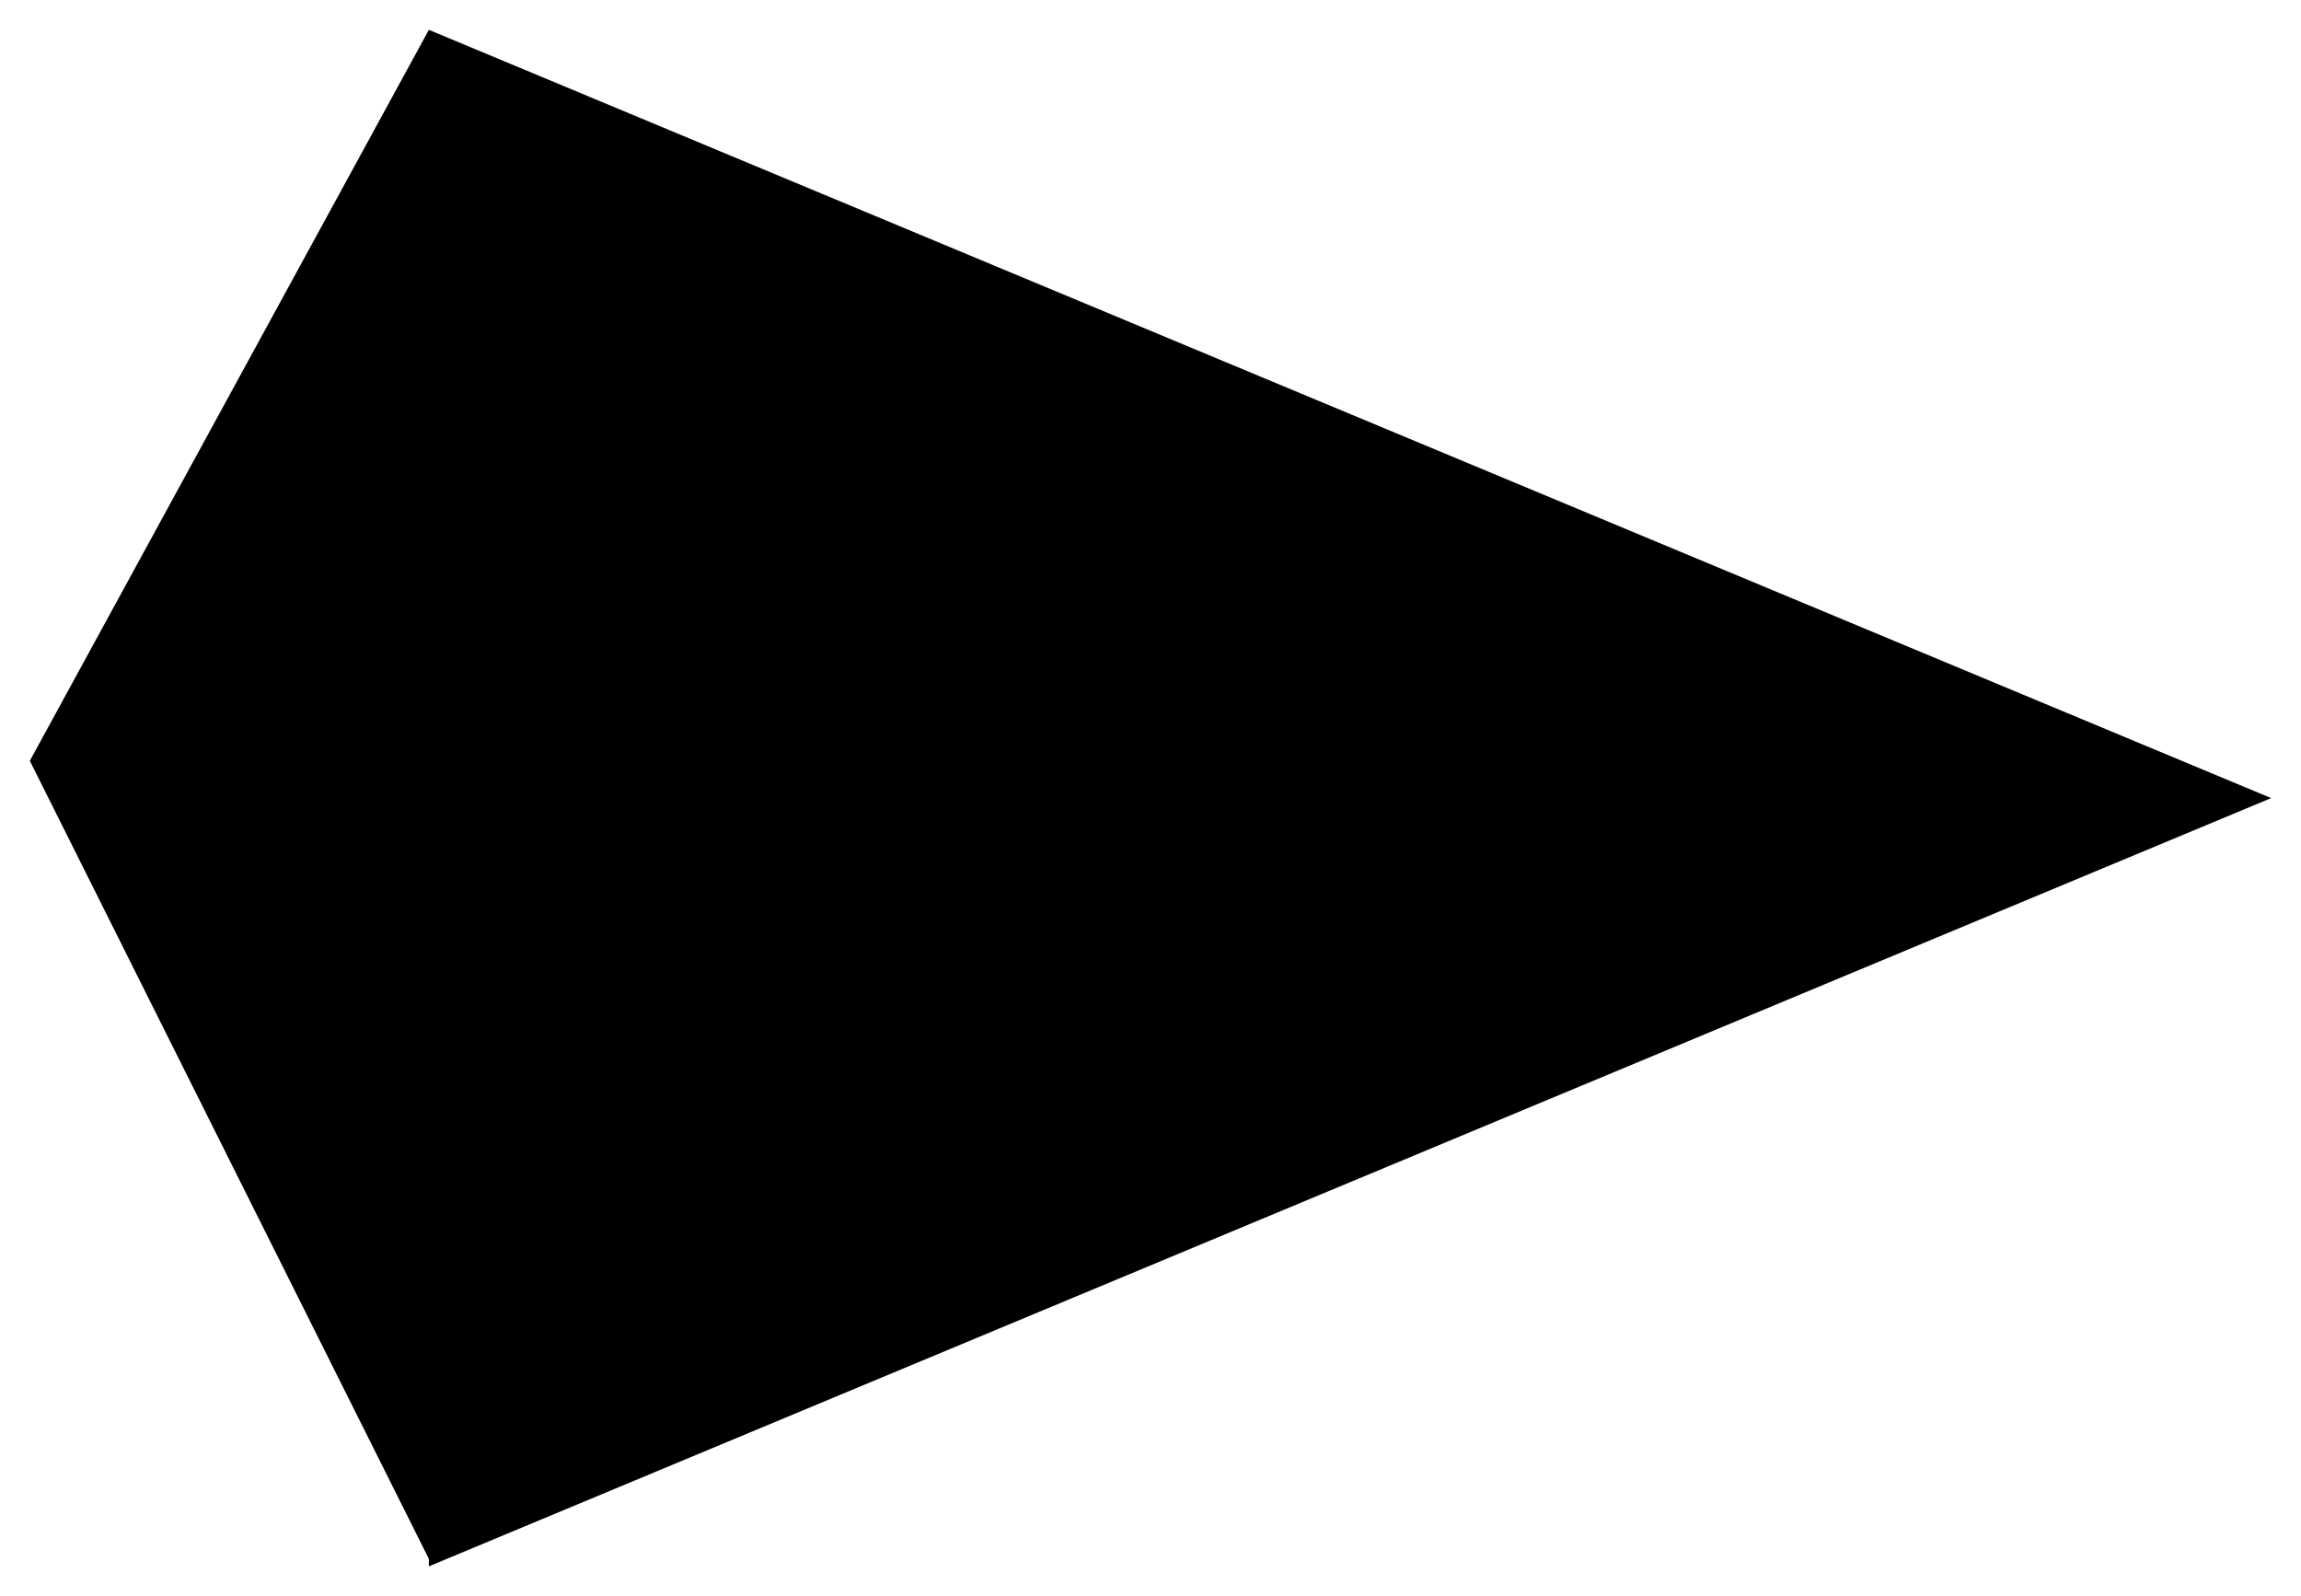 <svg xmlns="http://www.w3.org/2000/svg" fill-rule="evenodd" height="428" preserveAspectRatio="none" stroke-linecap="round" width="617"><style>.brush0{fill:#fff}.pen0{stroke:#000;stroke-width:1;stroke-linejoin:round}</style><path style="stroke:none;fill:#000" d="m115 8 494 206-494 206v-2L8 204 115 8z"/></svg>
